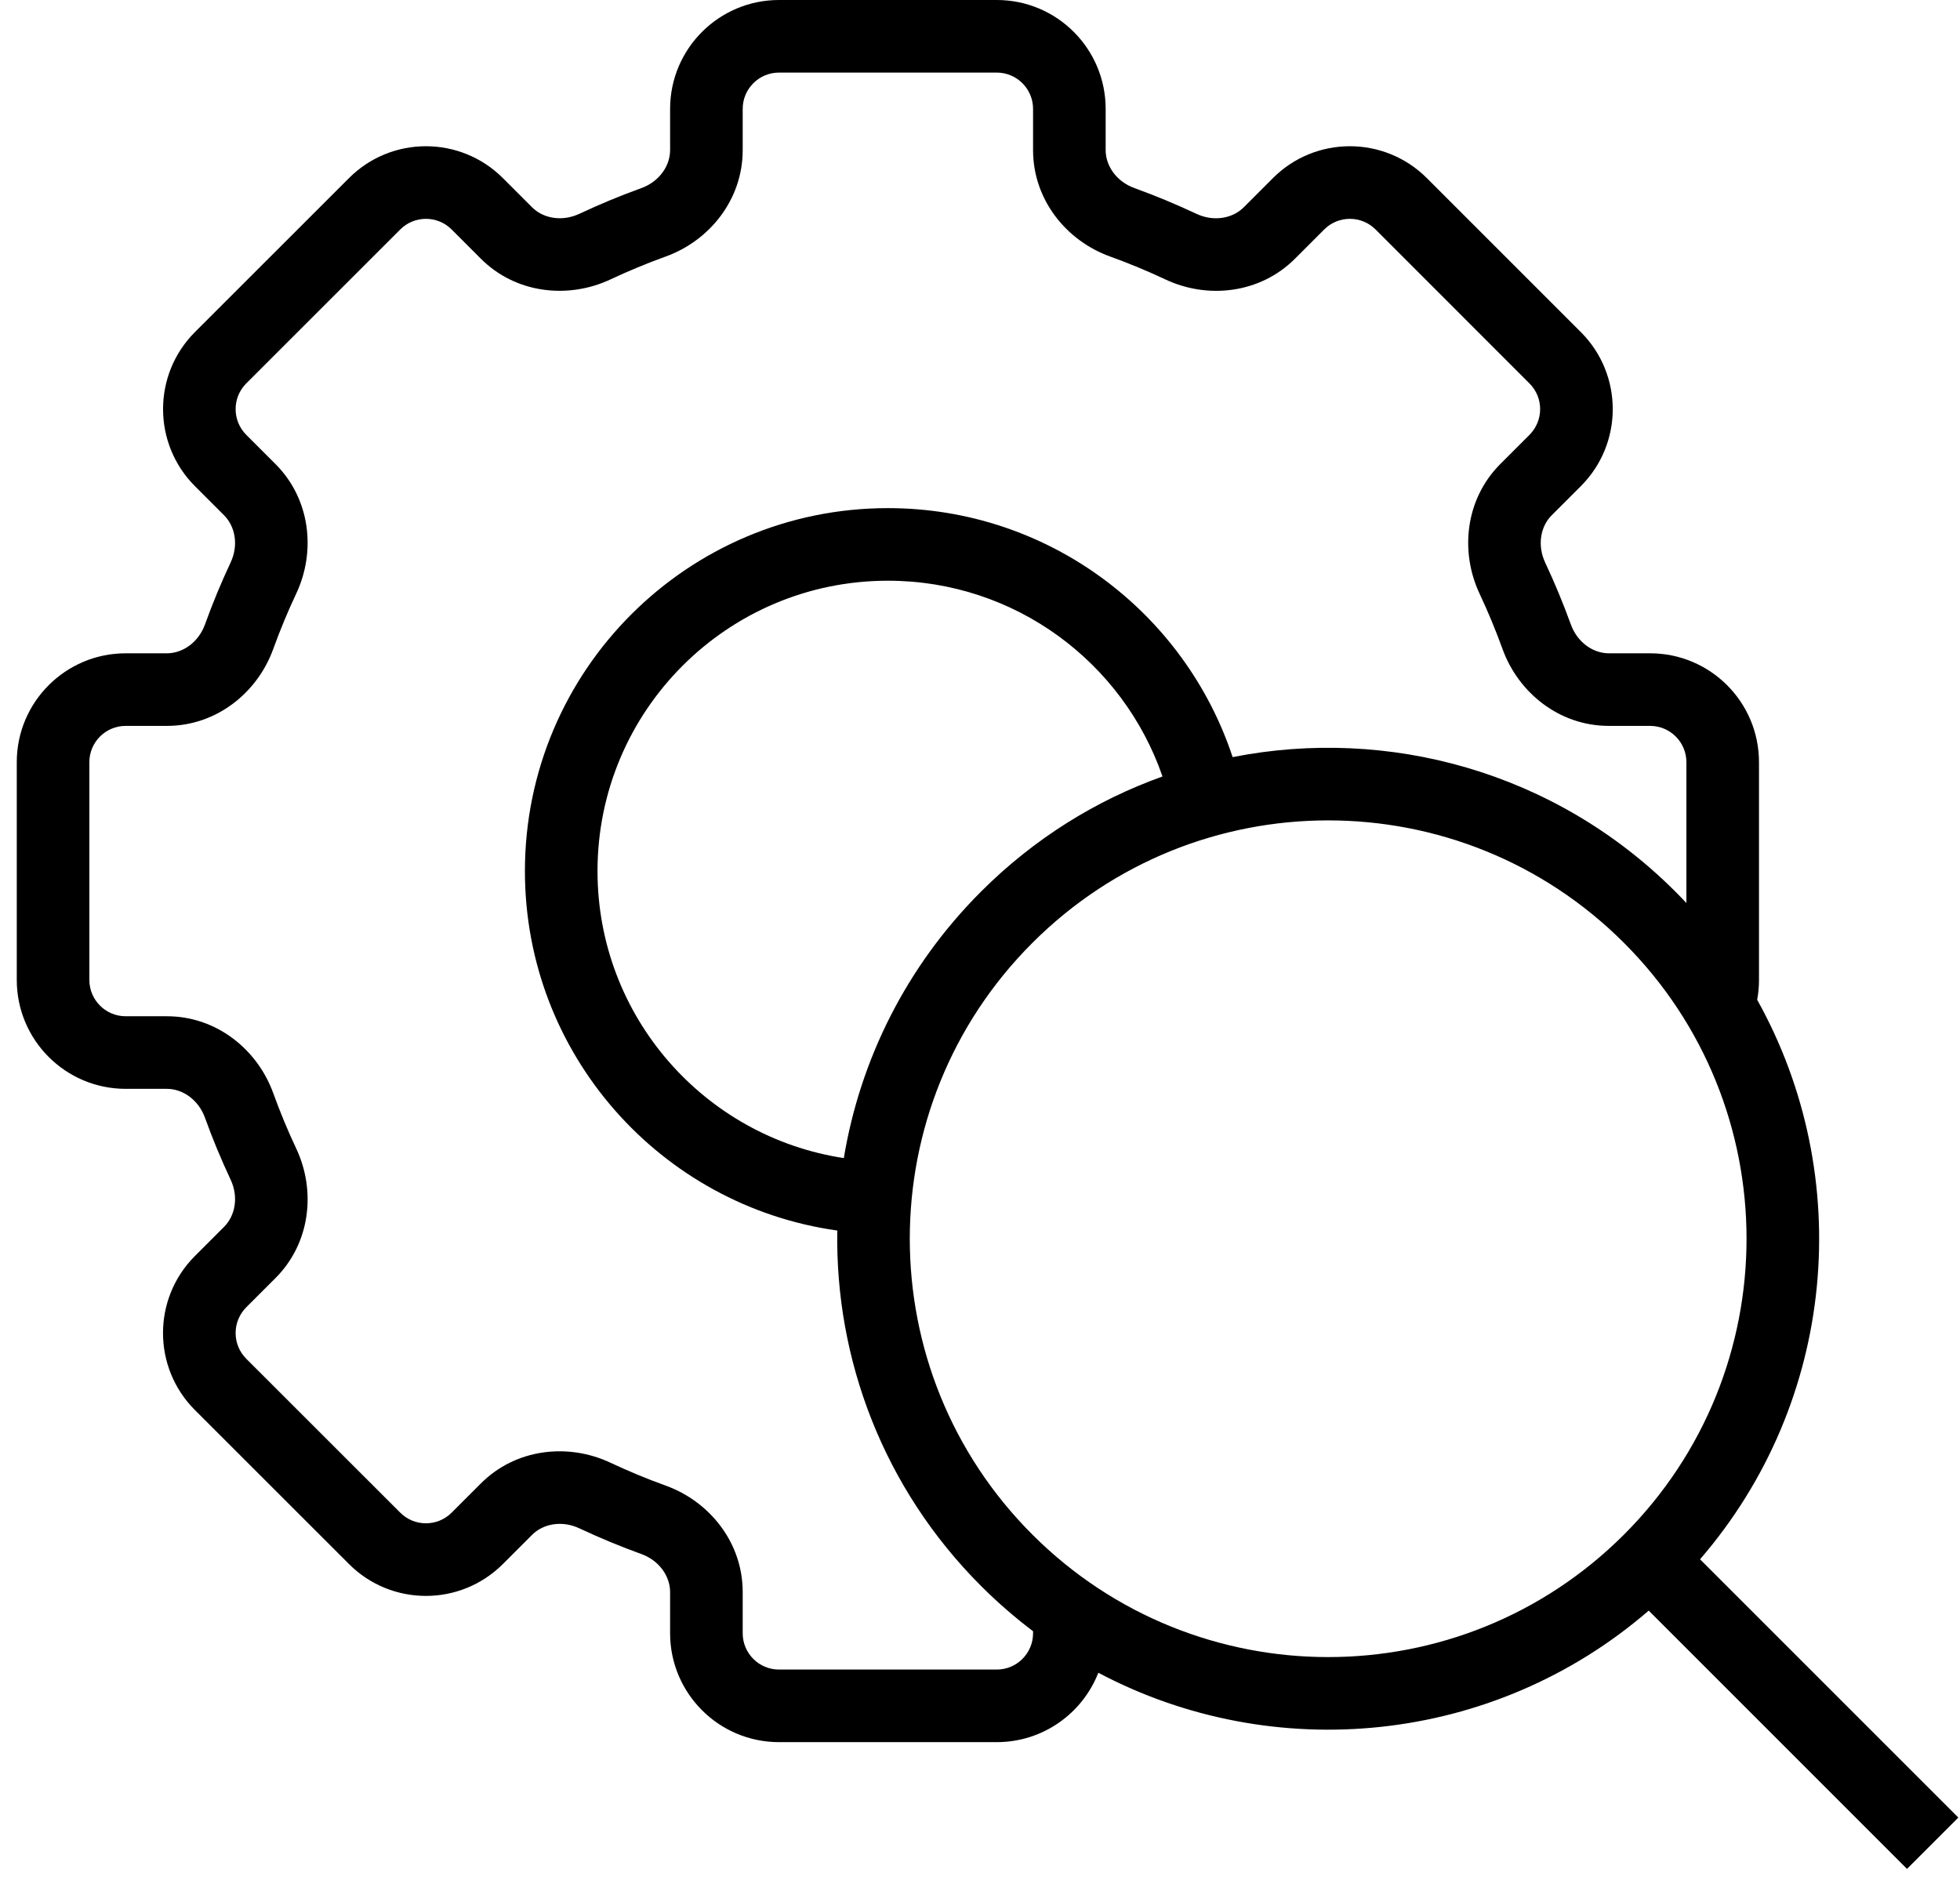 <svg width="27" height="26" viewBox="0 0 27 26" fill="none" xmlns="http://www.w3.org/2000/svg">
<path fill-rule="evenodd" clip-rule="evenodd" d="M10.731 0C9.903 0 9.231 0.672 9.231 1.5V2.068C9.231 2.286 9.081 2.503 8.833 2.592C8.543 2.697 8.259 2.815 7.982 2.945C7.743 3.057 7.484 3.01 7.33 2.856L6.928 2.454C6.342 1.868 5.392 1.868 4.807 2.454L2.685 4.575C2.1 5.161 2.1 6.111 2.685 6.697L3.087 7.099C3.241 7.253 3.289 7.512 3.176 7.751C3.046 8.028 2.928 8.312 2.824 8.602C2.734 8.85 2.517 9 2.299 9H1.731C0.903 9 0.231 9.672 0.231 10.5V13.5C0.231 14.328 0.903 15 1.731 15H2.299C2.517 15 2.734 15.15 2.824 15.399C2.928 15.688 3.046 15.972 3.176 16.249C3.289 16.488 3.241 16.747 3.087 16.901L2.685 17.303C2.099 17.889 2.099 18.839 2.685 19.425L4.807 21.546C5.392 22.132 6.342 22.132 6.928 21.546L7.33 21.144C7.484 20.99 7.743 20.942 7.982 21.055C8.259 21.185 8.543 21.303 8.833 21.408C9.081 21.497 9.231 21.714 9.231 21.932V22.5C9.231 23.328 9.903 24 10.731 24H13.731C14.368 24 14.912 23.603 15.13 23.044C17.544 24.323 20.571 24.038 22.712 22.188L26.27 25.746L26.977 25.039L23.419 21.481C25.302 19.302 25.564 16.207 24.206 13.773C24.223 13.684 24.231 13.593 24.231 13.5V10.5C24.231 9.672 23.56 9 22.731 9H22.163C21.945 9 21.729 8.85 21.639 8.602C21.534 8.312 21.416 8.028 21.286 7.751C21.174 7.512 21.221 7.253 21.375 7.099L21.777 6.697C22.363 6.111 22.363 5.161 21.777 4.575L19.656 2.454C19.07 1.868 18.12 1.868 17.535 2.454L17.133 2.856C16.979 3.01 16.719 3.058 16.48 2.945C16.203 2.815 15.92 2.697 15.63 2.592C15.381 2.503 15.231 2.286 15.231 2.068V1.5C15.231 0.672 14.56 0 13.731 0H10.731ZM23.231 12.44V10.5C23.231 10.224 23.007 10 22.731 10H22.163C21.478 10 20.915 9.541 20.698 8.941C20.604 8.681 20.498 8.426 20.381 8.177C20.11 7.599 20.184 6.876 20.668 6.392L21.07 5.99C21.265 5.794 21.265 5.478 21.07 5.283L18.949 3.161C18.753 2.966 18.437 2.966 18.242 3.161L17.84 3.563C17.355 4.048 16.632 4.122 16.055 3.85C15.806 3.733 15.551 3.627 15.29 3.533C14.69 3.316 14.231 2.753 14.231 2.068V1.5C14.231 1.224 14.007 1 13.731 1H10.731C10.455 1 10.231 1.224 10.231 1.5V2.068C10.231 2.753 9.772 3.316 9.173 3.533C8.912 3.627 8.657 3.733 8.408 3.85C7.83 4.121 7.107 4.048 6.623 3.563L6.221 3.161C6.026 2.966 5.709 2.966 5.514 3.161L3.392 5.282C3.197 5.478 3.197 5.794 3.392 5.99L3.794 6.392C4.279 6.876 4.353 7.599 4.081 8.177C3.964 8.425 3.858 8.681 3.764 8.941C3.547 9.541 2.984 10 2.299 10H1.731C1.455 10 1.231 10.224 1.231 10.5V13.5C1.231 13.776 1.455 14 1.731 14H2.299C2.984 14 3.547 14.459 3.764 15.059C3.858 15.319 3.964 15.575 4.081 15.823C4.353 16.401 4.279 17.124 3.794 17.608L3.392 18.01C3.197 18.206 3.197 18.522 3.392 18.718L5.514 20.839C5.709 21.034 6.026 21.034 6.221 20.839L6.623 20.437C7.107 19.952 7.83 19.878 8.408 20.15C8.657 20.267 8.912 20.373 9.173 20.467C9.772 20.684 10.231 21.247 10.231 21.932V22.5C10.231 22.776 10.455 23 10.731 23H13.731C14.007 23 14.231 22.776 14.231 22.5V22.472C13.981 22.283 13.741 22.075 13.514 21.848C12.164 20.498 11.504 18.72 11.534 16.952C9.102 16.612 7.231 14.525 7.231 12C7.231 9.239 9.47 7 12.231 7C14.444 7 16.322 8.438 16.98 10.43C19.118 10.008 21.422 10.625 23.079 12.283C23.131 12.334 23.181 12.387 23.231 12.44ZM16.014 10.697C15.473 9.127 13.984 8 12.231 8C10.022 8 8.231 9.791 8.231 12C8.231 14.003 9.703 15.662 11.624 15.954C11.847 14.61 12.477 13.32 13.514 12.283C14.245 11.552 15.101 11.023 16.014 10.697ZM22.372 21.14C24.622 18.89 24.622 15.24 22.372 12.99C20.121 10.739 16.472 10.739 14.221 12.99C11.97 15.24 11.97 18.89 14.221 21.14C16.472 23.391 20.121 23.391 22.372 21.14Z" fill="black"/>
</svg>
